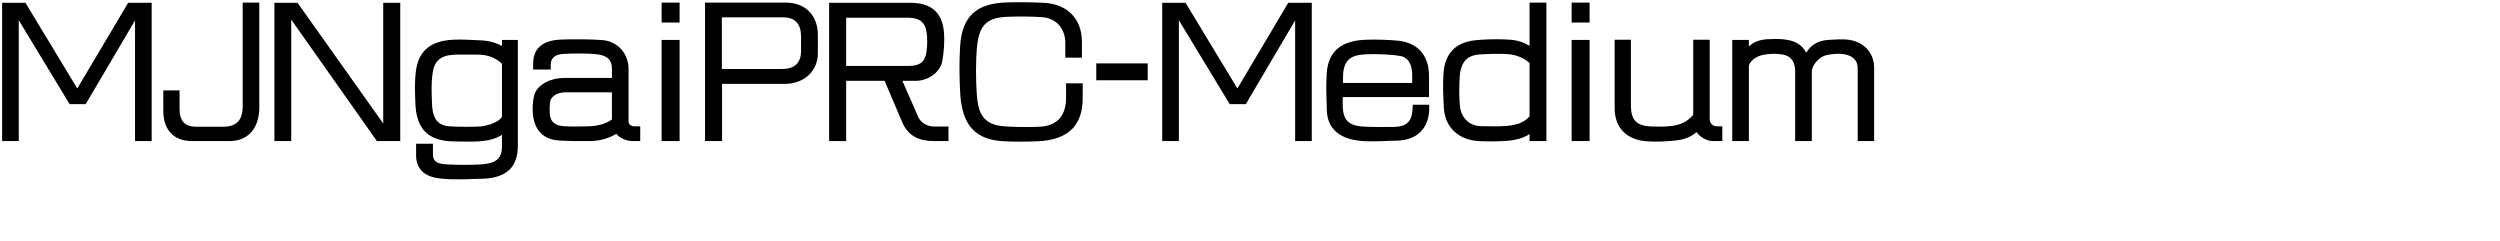 <svg 
 xmlns="http://www.w3.org/2000/svg"
 xmlns:xlink="http://www.w3.org/1999/xlink"
 width="249.061mm" height="23.989mm">
<path fill-rule="evenodd"  fill="rgb(0, 0, 0)"
 d="M699.483,53.117 L699.483,25.755 C699.483,19.490 691.707,19.850 687.602,20.786 C685.082,21.362 682.202,24.459 682.202,26.979 L682.202,53.117 L675.937,53.117 L675.937,26.691 C675.937,23.379 674.353,21.290 671.977,20.714 C669.313,20.066 666.288,20.138 663.624,20.714 C660.888,21.290 658.512,23.451 658.512,24.963 L658.512,53.117 L652.247,53.117 L652.247,15.026 L658.512,15.026 L658.512,17.474 C660.672,15.386 663.408,14.810 666.288,14.738 C668.521,14.666 670.825,14.594 673.057,15.026 C675.937,15.530 678.529,16.826 680.114,19.850 C681.986,16.754 684.650,15.314 688.322,15.026 C690.482,14.882 693.075,14.738 695.307,14.882 C701.355,15.386 705.676,19.490 705.676,25.611 L705.676,53.117 L699.483,53.117 ZM638.786,49.733 C636.410,51.965 633.098,52.685 630.937,52.901 C627.337,53.261 623.521,53.477 619.920,53.189 C612.576,52.613 607.967,48.221 607.967,40.732 L607.967,14.954 L614.088,14.954 L614.088,39.508 C614.088,45.269 616.104,47.357 621.865,47.645 C624.169,47.717 627.121,47.717 629.497,47.429 C632.666,46.997 635.474,45.845 637.562,43.180 L637.562,14.954 L643.755,14.954 L643.755,44.764 C643.755,46.853 645.411,47.573 646.419,47.573 L648.507,47.573 L648.507,53.117 L644.907,53.117 C642.746,53.117 640.154,51.677 638.786,49.733 ZM591.769,15.026 L598.537,15.026 L598.537,53.117 L591.769,53.117 L591.769,15.026 ZM591.769,0.985 L598.537,0.985 L598.537,8.473 L591.769,8.473 L591.769,0.985 ZM575.931,50.453 C573.843,51.965 570.531,52.829 567.219,53.045 C563.618,53.333 559.226,53.261 556.634,53.117 C549.433,52.685 544.177,48.149 543.672,40.804 C543.384,36.340 543.240,31.227 543.528,27.483 C544.104,20.138 547.993,16.034 555.337,15.170 C558.506,14.810 562.610,14.738 565.850,14.810 C569.811,14.882 572.763,15.314 575.931,17.258 L575.931,0.985 L582.268,0.985 L582.268,53.117 L575.931,53.117 L575.931,50.453 ZM575.931,23.739 C573.915,21.866 570.963,20.570 567.435,20.354 C564.698,20.210 560.234,20.282 557.138,20.498 C554.113,20.714 552.313,21.794 551.233,23.379 C550.297,24.747 549.793,26.547 549.649,28.635 C549.433,31.803 549.361,36.844 549.721,40.084 C550.225,44.260 553.105,47.357 557.498,47.501 C560.594,47.573 563.978,47.645 567.074,47.429 C570.387,47.141 573.555,46.493 575.931,43.828 L575.931,23.739 ZM525.460,52.973 C518.763,53.045 508.754,54.485 503.210,49.733 C501.121,47.933 499.753,45.413 499.609,41.740 C499.465,37.492 499.249,32.379 499.537,27.771 C500.113,18.482 506.018,15.242 514.443,14.954 C518.331,14.810 523.587,15.026 526.396,15.314 C534.028,16.106 538.061,21.074 538.061,28.491 L538.061,36.556 L505.586,36.556 C505.586,39.292 505.298,42.892 506.954,45.124 C508.106,46.637 510.050,47.429 513.074,47.645 C516.459,47.861 521.139,47.861 524.956,47.789 C530.716,47.645 531.940,44.692 531.940,39.436 L538.133,39.436 C538.277,42.172 537.917,44.764 536.765,46.997 C534.532,51.389 530.212,52.973 525.460,52.973 ZM531.724,31.227 C531.724,30.003 531.796,28.707 531.724,27.411 C531.580,24.675 530.500,21.794 527.548,21.146 C524.307,20.498 518.547,20.282 514.659,20.426 C509.402,20.642 506.234,21.866 505.730,27.771 C505.658,28.923 505.730,30.075 505.658,31.227 L531.724,31.227 ZM487.662,7.681 L469.085,39.220 L463.036,39.220 L443.883,7.609 L443.883,53.117 L437.618,53.117 L437.618,1.057 L446.403,1.057 L465.916,33.315 L485.070,1.057 L493.927,1.057 L493.927,53.117 L487.662,53.117 L487.662,7.681 ZM412.778,23.883 L432.148,23.883 L432.148,30.219 L412.778,30.219 L412.778,23.883 ZM390.821,53.189 C387.509,53.333 381.317,53.477 376.996,53.117 C365.475,52.253 362.019,44.908 361.515,34.540 C361.227,28.995 361.155,23.019 361.515,17.402 C362.235,5.881 367.923,1.273 379.012,0.913 C383.549,0.769 388.445,0.841 393.054,1.057 C401.838,1.489 407.383,7.033 407.383,15.818 L407.383,21.722 L401.118,21.722 L401.118,16.106 C401.118,10.778 397.734,6.817 392.334,6.457 C388.013,6.169 383.333,6.169 379.660,6.313 C371.812,6.529 368.787,9.265 367.923,17.186 C367.347,22.443 367.419,30.003 367.779,35.332 C368.211,41.740 369.652,46.493 376.852,47.429 C380.380,47.861 387.797,47.933 391.613,47.717 C398.454,47.285 401.406,43.180 401.406,36.772 L401.406,31.371 L407.671,31.371 L407.671,36.916 C407.671,41.740 406.447,45.413 404.215,48.005 C401.262,51.389 396.654,52.901 390.821,53.189 ZM339.702,45.989 L333.078,30.435 L318.604,30.435 L318.604,53.117 L312.196,53.117 L312.196,1.057 L342.798,1.057 C350.215,1.057 354.679,4.297 355.399,11.858 C355.760,15.458 355.399,19.634 354.823,22.875 C354.031,27.483 349.207,30.435 344.815,30.435 L339.774,30.435 L345.679,43.900 C346.831,46.565 349.495,47.645 351.871,47.645 L357.128,47.645 L357.128,53.117 L351.727,53.117 C346.111,53.117 342.006,51.317 339.702,45.989 ZM342.150,24.819 C346.111,24.819 348.271,23.523 348.847,19.562 C349.207,17.330 349.207,14.594 348.919,12.362 C348.703,10.345 347.983,8.977 346.903,8.041 C345.751,7.105 344.022,6.673 341.718,6.673 L318.604,6.673 L318.604,24.819 L342.150,24.819 ZM295.494,31.587 L271.876,31.587 L271.876,53.117 L265.468,53.117 L265.468,0.985 L295.926,0.985 C303.271,0.985 307.951,5.809 307.951,13.154 L307.951,20.066 C307.951,23.091 306.871,25.755 305.071,27.699 C302.767,30.219 299.311,31.587 295.494,31.587 ZM301.615,13.658 C301.615,9.193 299.527,6.529 294.918,6.529 L271.804,6.529 L271.804,25.971 L294.558,25.971 C299.023,25.971 301.615,23.811 301.615,19.274 L301.615,13.658 ZM249.125,15.026 L255.893,15.026 L255.893,53.117 L249.125,53.117 L249.125,15.026 ZM249.125,0.985 L255.893,0.985 L255.893,8.473 L249.125,8.473 L249.125,0.985 ZM232.064,50.381 C229.112,52.181 225.800,53.045 222.271,53.117 C218.599,53.189 214.279,53.117 210.534,52.901 C204.126,52.541 201.030,48.509 200.598,42.388 C200.454,40.012 200.670,38.140 201.030,36.340 C201.966,31.587 207.870,29.355 212.119,29.355 L230.408,29.355 L230.408,25.899 C230.408,22.083 228.104,20.786 224.576,20.426 C220.687,19.994 215.143,20.138 212.335,20.282 C209.598,20.426 207.366,21.362 207.366,24.459 L207.366,26.187 L200.742,26.187 L200.742,24.027 C200.742,17.258 205.566,15.026 211.615,14.882 C216.799,14.738 222.055,14.738 226.808,15.098 C232.568,15.530 236.673,20.210 236.673,25.971 L236.673,45.629 C236.673,46.925 237.681,47.573 238.977,47.573 L241.065,47.573 L241.065,53.117 L238.257,53.117 C236.097,53.117 233.504,52.181 232.064,50.381 ZM230.408,34.756 L212.983,34.756 C210.102,34.756 207.366,36.052 207.078,38.644 C206.934,40.084 206.934,41.596 207.006,42.820 C207.150,45.773 208.950,47.285 212.119,47.501 C215.215,47.717 218.095,47.645 221.047,47.573 C224.504,47.501 227.744,46.925 230.408,44.980 L230.408,34.756 ZM181.664,67.302 C176.768,67.446 171.439,67.734 166.543,67.302 C163.591,67.014 161.070,66.366 159.342,64.854 C157.758,63.486 156.678,61.470 156.678,58.590 L156.678,54.125 L163.015,54.125 L163.015,58.230 C163.015,61.470 165.823,61.758 168.415,61.902 C172.159,62.118 176.048,62.118 179.792,61.974 C184.616,61.758 189.009,61.182 189.009,55.277 L189.009,50.741 C184.256,53.981 176.912,53.261 171.439,53.261 C161.286,53.261 156.678,48.725 156.390,38.644 C156.246,34.972 156.102,30.867 156.534,27.267 C157.470,18.770 162.510,15.386 170.575,14.954 C173.815,14.738 177.200,15.098 180.512,15.170 C183.536,15.242 186.489,15.890 189.009,17.330 L189.009,15.026 L194.985,15.026 L194.985,54.701 C194.985,58.518 194.121,61.686 191.817,63.918 C189.729,65.934 186.417,67.158 181.664,67.302 ZM189.009,24.027 C186.561,21.506 183.032,20.570 179.936,20.570 C177.416,20.570 174.175,20.570 172.231,20.570 C167.263,20.570 163.735,21.866 162.943,27.267 C162.654,29.139 162.510,31.083 162.510,33.027 C162.510,35.044 162.582,37.060 162.654,38.932 C162.798,43.540 164.023,47.285 169.351,47.573 C173.239,47.789 177.560,47.789 180.512,47.645 C182.240,47.573 187.425,46.565 189.009,43.972 L189.009,24.027 ZM109.663,7.393 L109.663,53.117 L103.327,53.117 L103.327,1.057 L112.039,1.057 L144.298,46.493 L144.298,1.057 L150.707,1.057 L150.707,53.117 L141.922,53.117 L109.663,7.393 ZM86.409,53.117 L72.224,53.117 C65.095,53.117 61.495,48.509 61.495,41.812 L61.495,34.036 L67.616,34.036 L67.616,41.020 C67.616,45.413 69.416,47.717 73.952,47.717 L83.961,47.717 C89.217,47.717 91.378,45.124 91.378,40.012 L91.378,0.985 L97.642,0.985 L97.642,40.444 C97.642,43.540 96.922,46.637 95.266,48.941 C93.466,51.461 90.586,53.117 86.409,53.117 ZM50.844,7.681 L32.266,39.220 L26.218,39.220 L7.064,7.609 L7.064,53.117 L0.800,53.117 L0.800,1.057 L9.585,1.057 L29.098,33.315 L48.252,1.057 L57.109,1.057 L57.109,53.117 L50.844,53.117 L50.844,7.681 Z"/>
</svg>